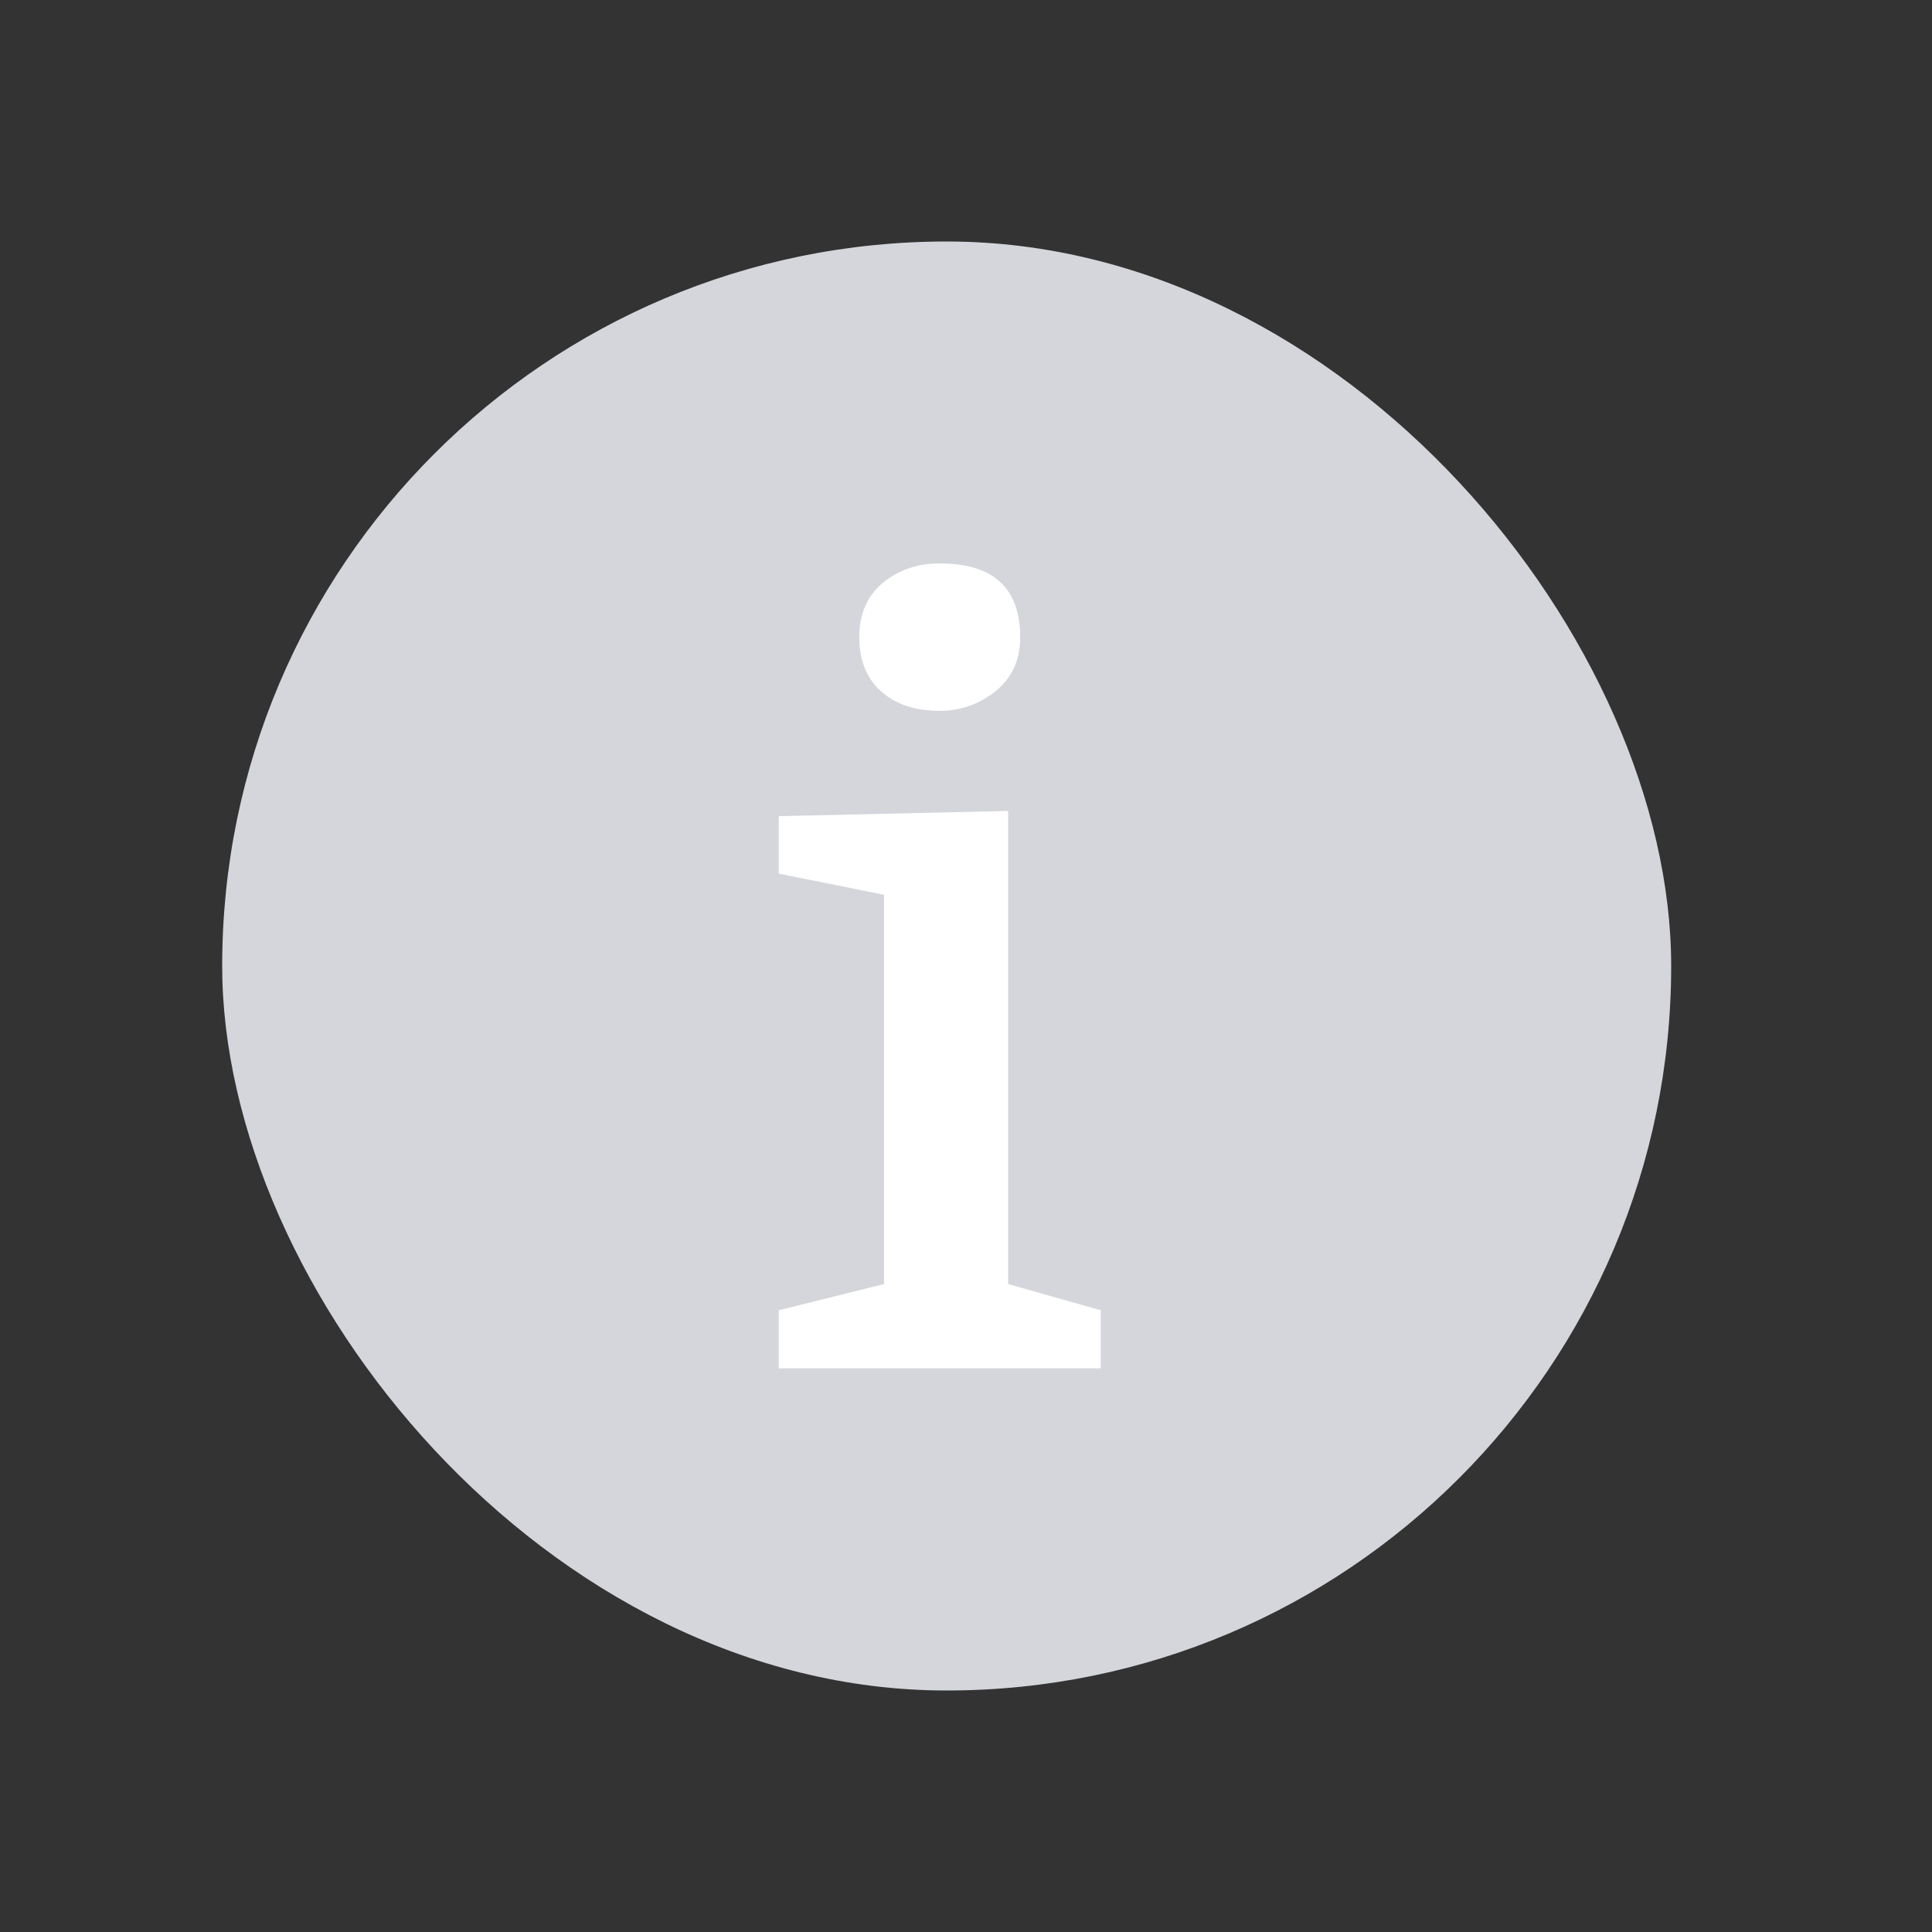 <svg width="16" height="16" viewBox="0 0 16 16" fill="none" xmlns="http://www.w3.org/2000/svg">
<rect x="0" y="0" width="16" height="16" fill="#333333" stroke="none"/>
<g id="info_icon">
<rect id="Rectangle 4332" x="1.84" y="2" width="12" height="12" rx="6" fill="#D4D6DB"/>
<path id="i" d="M7.116 5.278C7.116 5.085 7.181 4.935 7.311 4.827C7.442 4.719 7.599 4.666 7.783 4.666C8.227 4.666 8.449 4.87 8.449 5.278C8.449 5.465 8.381 5.614 8.244 5.725C8.107 5.833 7.953 5.887 7.783 5.887C7.579 5.887 7.417 5.833 7.296 5.725C7.176 5.617 7.116 5.468 7.116 5.278ZM9.116 11.332H6.449V10.851L7.321 10.634V7.41L6.449 7.235V6.759L8.349 6.716V10.634L9.116 10.851V11.332Z" fill="white"/>
</g>
</svg>
